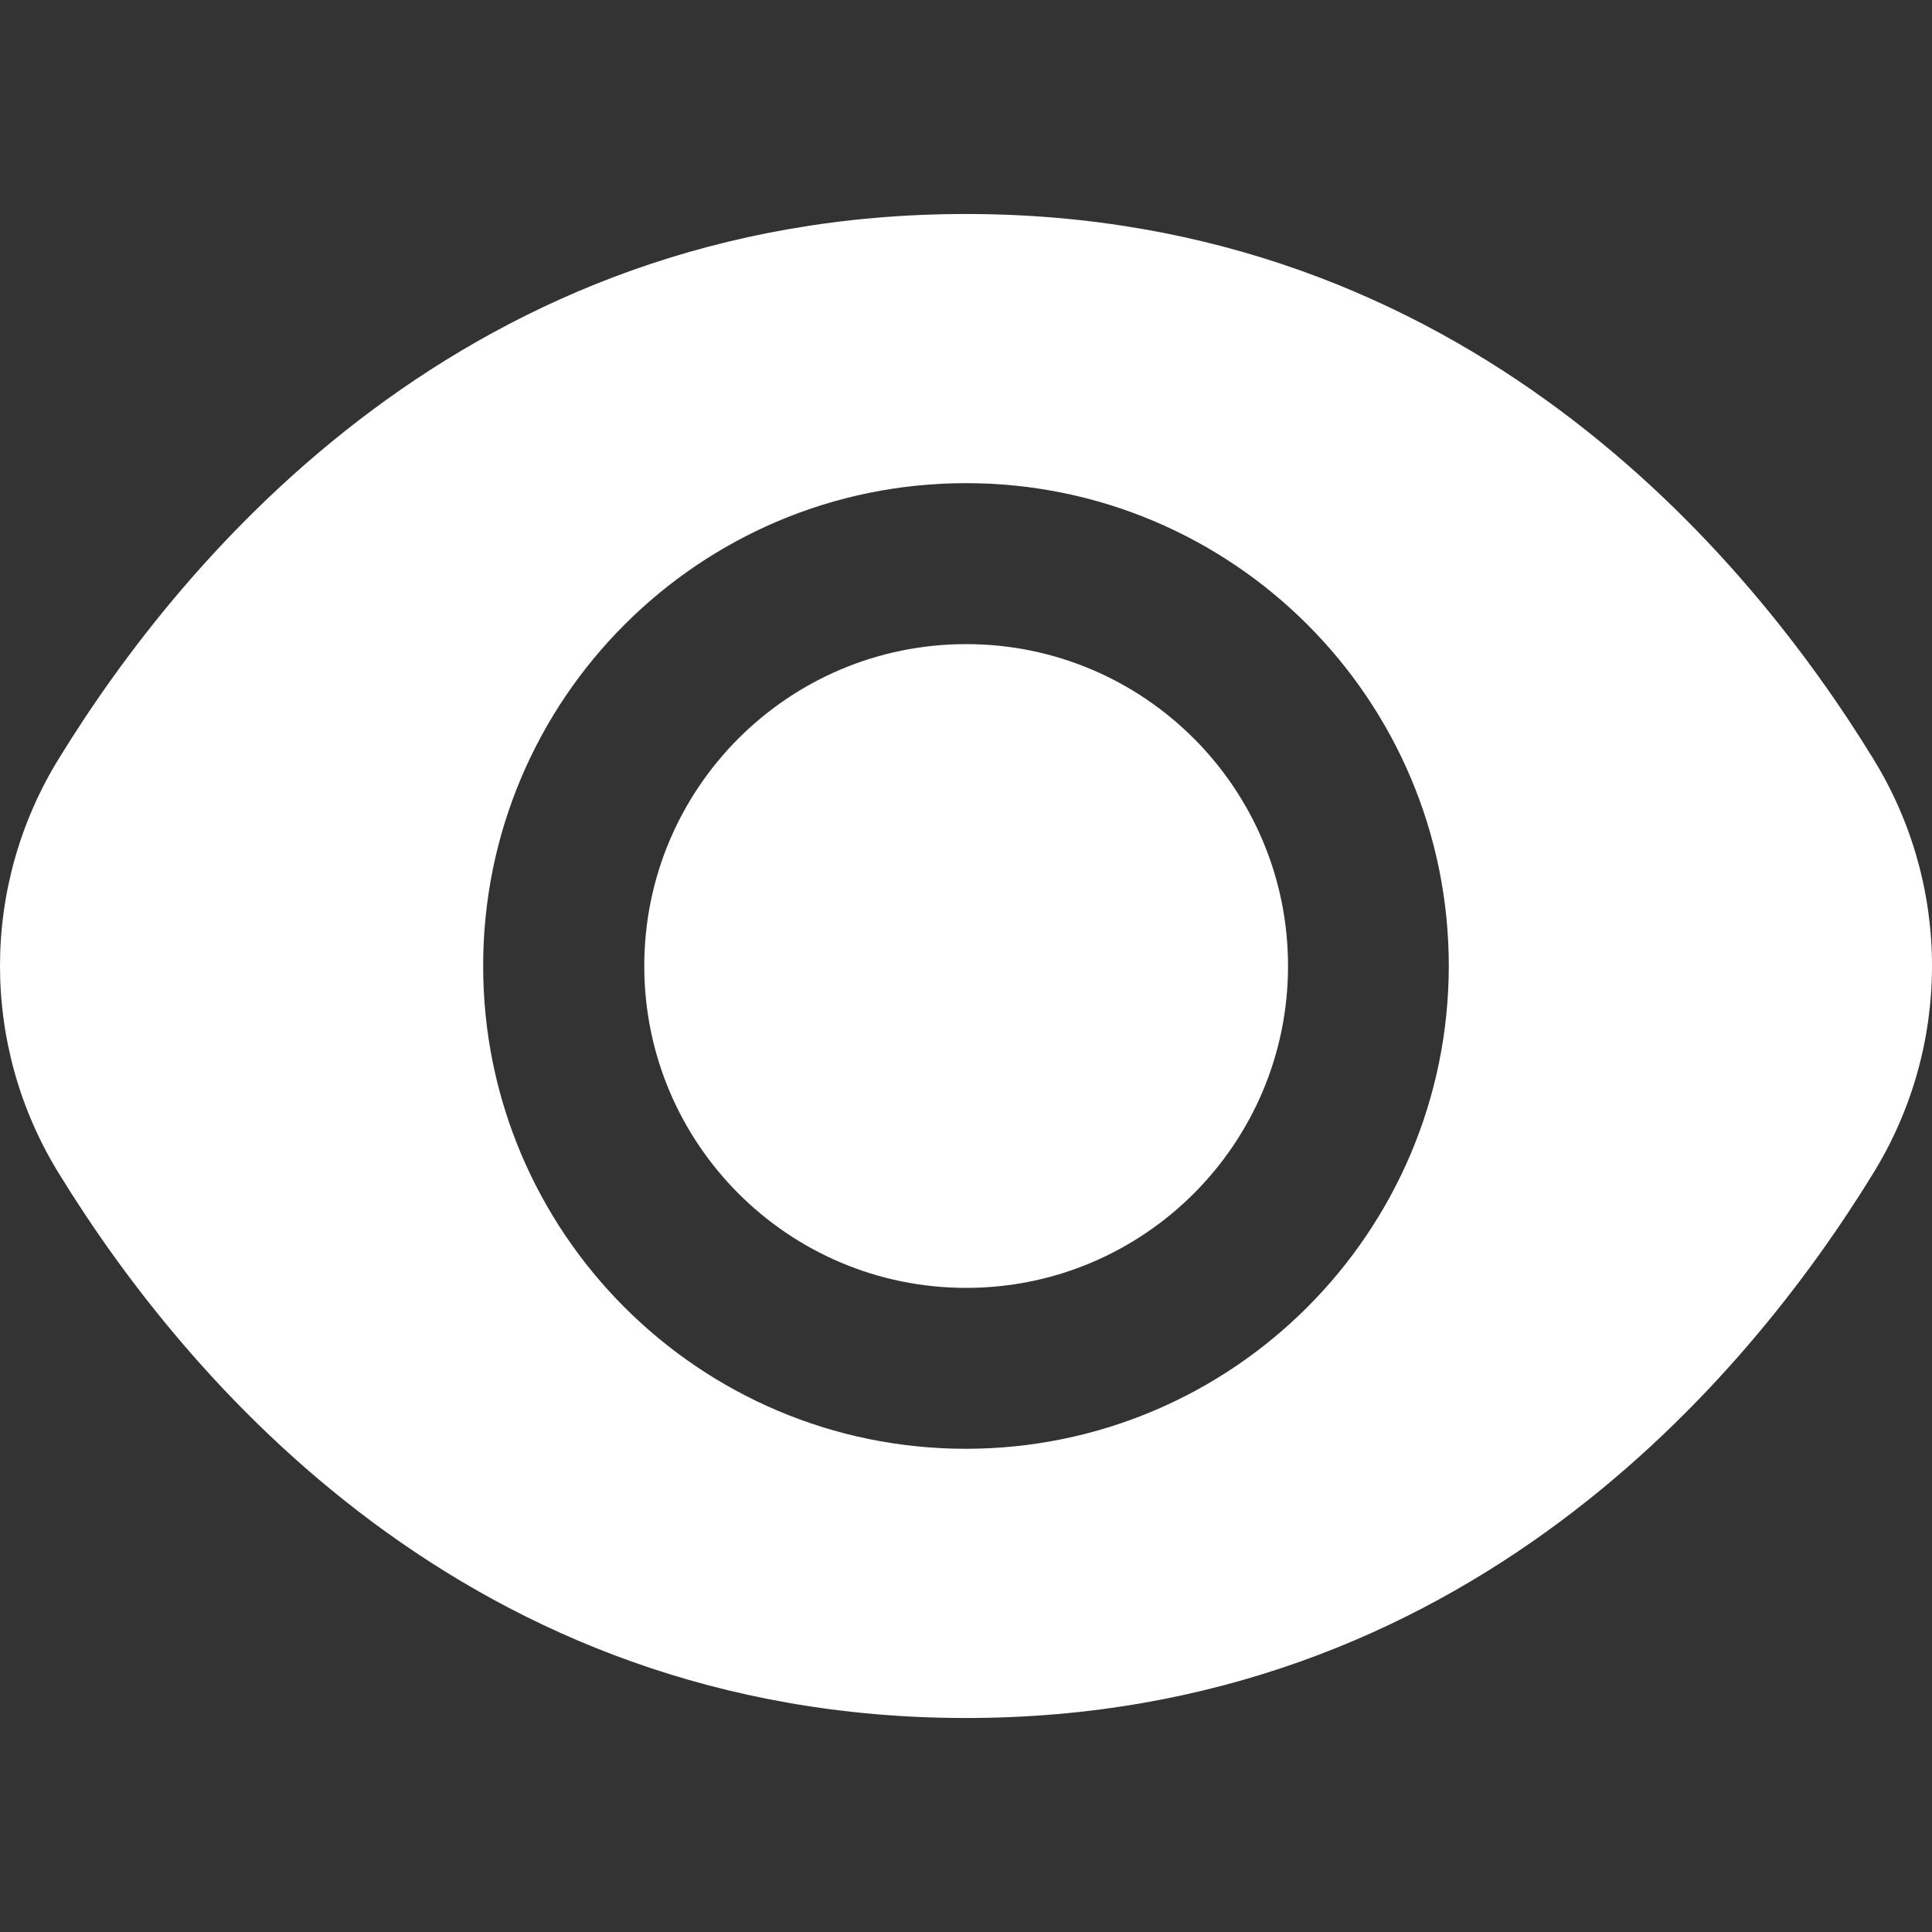 <?xml version="1.0" encoding="UTF-8"?> <svg xmlns="http://www.w3.org/2000/svg" width="38" height="38" viewBox="0 0 38 38" fill="none"><rect x="0" y="0" width="38" height="38" fill="#333333" stroke="none"/><path d="M19.003 25.331C22.499 25.331 25.334 22.496 25.334 19C25.334 15.503 22.499 12.669 19.003 12.669C15.506 12.669 12.672 15.503 12.672 19C12.672 22.496 15.506 25.331 19.003 25.331Z" fill="white"></path><path d="M36.839 14.915C34.384 10.917 28.8 4.209 19 4.209C9.2 4.209 3.616 10.917 1.161 14.915C-0.387 17.418 -0.387 20.581 1.161 23.085C3.616 27.083 9.2 33.791 19 33.791C28.8 33.791 34.384 27.083 36.839 23.085C38.387 20.581 38.387 17.418 36.839 14.915ZM19 28.496C13.755 28.496 9.503 24.244 9.503 19C9.503 13.755 13.755 9.503 19 9.503C24.245 9.503 28.496 13.755 28.496 19C28.491 24.242 24.242 28.491 19 28.496Z" fill="white"></path></svg> 